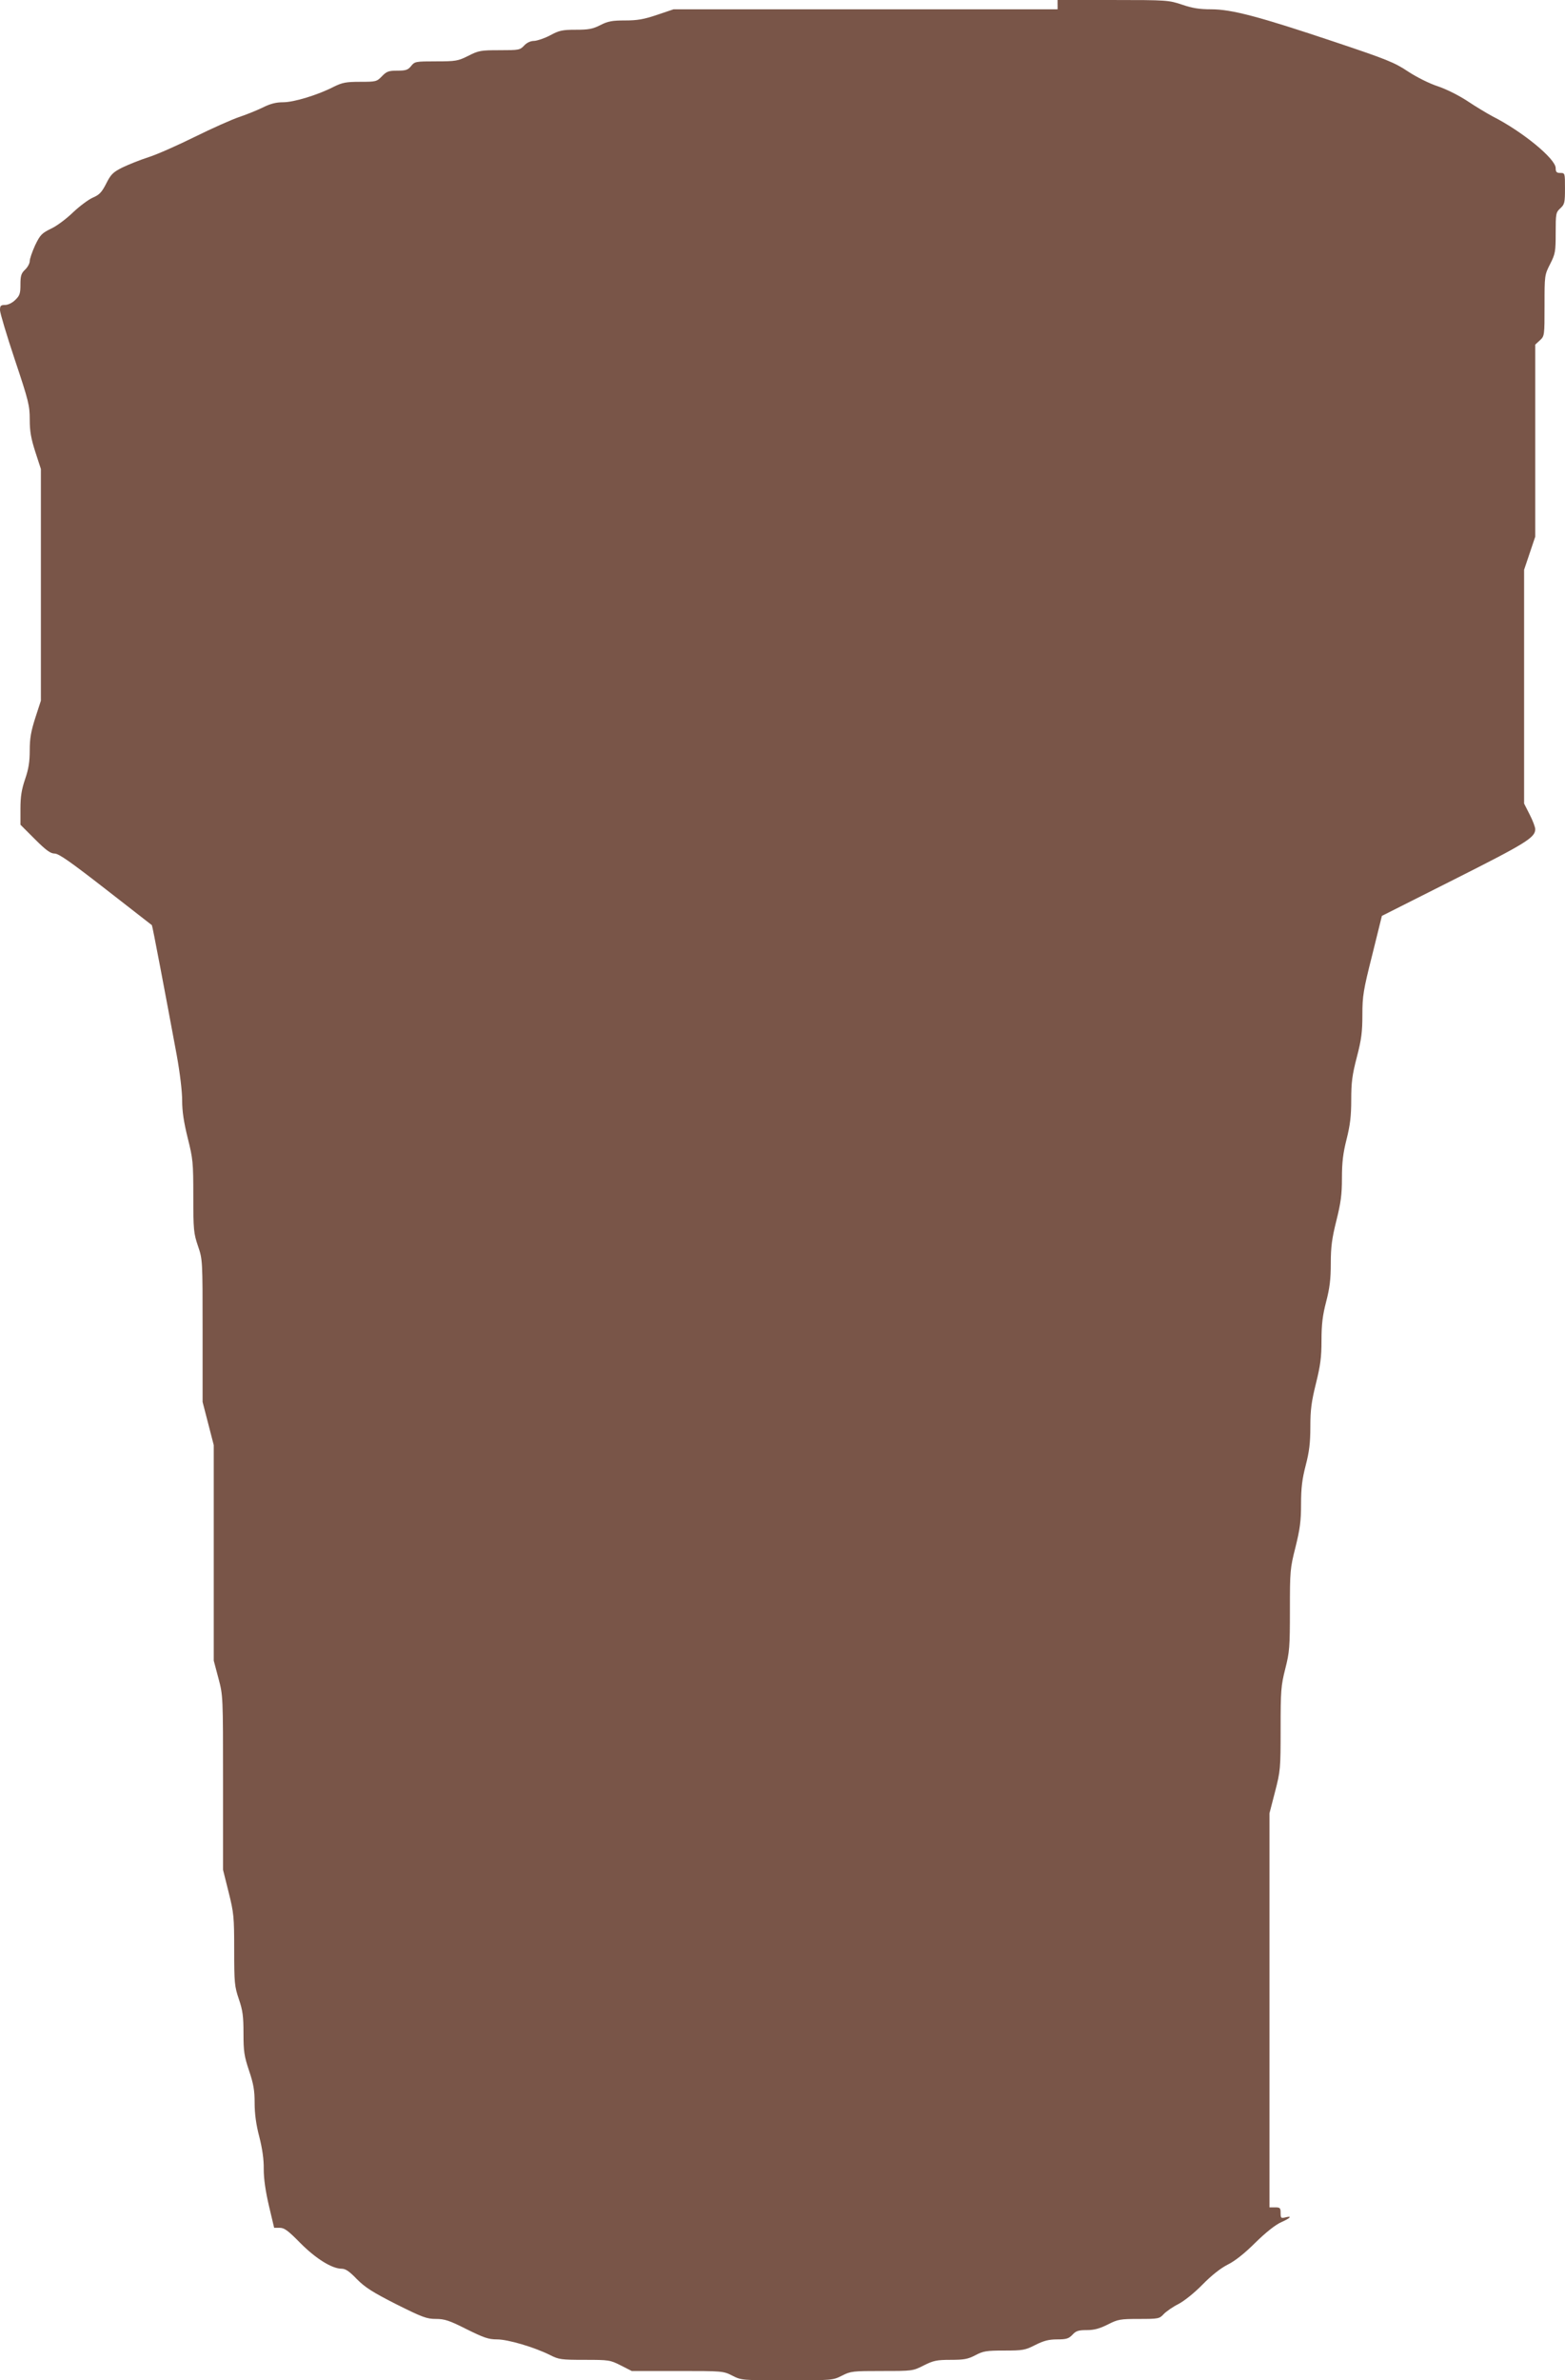 <?xml version="1.0" standalone="no"?>
<!DOCTYPE svg PUBLIC "-//W3C//DTD SVG 20010904//EN"
 "http://www.w3.org/TR/2001/REC-SVG-20010904/DTD/svg10.dtd">
<svg version="1.0" xmlns="http://www.w3.org/2000/svg"
 width="842pt" height="1280pt" viewBox="0 0 842 1280"
 preserveAspectRatio="xMidYMid meet">
<g transform="translate(0,1280) scale(0.1,-0.1)"
fill="#795548" stroke="none">
<path d="M5690 12775 l0 -25 -1033 0 -1033 0 -89 -30 c-71 -24 -106 -30 -172
-30 -69 0 -92 -4 -133 -25 -41 -21 -64 -25 -132 -25 -73 0 -90 -4 -138 -30
-30 -16 -69 -29 -86 -30 -19 0 -39 -9 -54 -25 -22 -24 -29 -25 -132 -25 -101
0 -113 -2 -168 -30 -56 -28 -67 -30 -174 -30 -110 0 -115 -1 -134 -25 -17 -21
-28 -25 -74 -25 -47 0 -58 -4 -83 -30 -28 -29 -32 -30 -117 -30 -76 0 -96 -4
-141 -26 -87 -45 -216 -84 -274 -84 -39 0 -69 -8 -111 -29 -31 -15 -88 -38
-127 -51 -38 -13 -144 -60 -235 -105 -91 -45 -203 -95 -250 -110 -47 -15 -111
-41 -142 -56 -50 -25 -62 -37 -87 -87 -24 -47 -37 -60 -72 -75 -23 -10 -71
-46 -106 -79 -35 -34 -88 -74 -119 -88 -49 -24 -58 -33 -85 -89 -16 -35 -29
-73 -29 -85 0 -12 -11 -33 -25 -46 -21 -20 -25 -33 -25 -80 0 -49 -4 -60 -28
-83 -16 -16 -39 -27 -55 -27 -23 0 -27 -4 -27 -28 0 -15 36 -135 80 -267 74
-221 80 -246 80 -321 0 -64 7 -102 30 -174 l30 -92 0 -623 0 -623 -30 -92
c-23 -72 -30 -110 -30 -174 0 -62 -6 -101 -25 -156 -19 -56 -25 -94 -25 -159
l0 -86 78 -78 c60 -60 84 -77 106 -77 22 0 86 -45 275 -192 135 -105 247 -192
248 -193 3 -1 72 -366 134 -700 17 -94 29 -193 29 -243 0 -59 9 -117 30 -202
28 -112 30 -130 30 -313 0 -180 2 -199 25 -267 25 -73 25 -74 25 -456 l0 -383
30 -116 30 -116 0 -580 0 -579 25 -94 c25 -94 25 -95 25 -563 l0 -468 30 -120
c28 -112 30 -133 30 -311 0 -177 2 -196 25 -264 21 -61 25 -92 25 -185 0 -97
4 -122 30 -200 24 -71 30 -106 30 -174 0 -58 8 -117 25 -181 16 -63 25 -122
24 -175 0 -53 10 -120 28 -197 l28 -118 30 0 c25 0 45 -15 110 -81 83 -84 171
-139 223 -139 21 0 42 -14 82 -56 45 -45 84 -70 212 -135 140 -70 164 -79 213
-79 47 0 72 -8 165 -55 93 -46 118 -55 164 -55 59 0 201 -42 285 -84 47 -24
60 -26 186 -26 131 0 138 -1 195 -30 l59 -30 246 0 c242 0 246 0 295 -25 49
-25 53 -25 295 -25 242 0 246 0 295 25 47 24 58 25 215 25 164 0 166 0 225 30
52 26 70 30 145 30 72 0 93 4 133 25 42 22 59 25 155 25 100 0 112 2 167 30
46 23 73 30 118 30 49 0 62 4 82 25 19 21 33 25 77 25 40 0 69 8 113 30 55 28
67 30 168 30 104 0 110 1 133 26 13 14 49 39 79 54 32 17 86 60 130 105 48 49
96 87 135 107 39 19 92 61 150 119 56 55 108 96 138 109 51 23 62 36 22 26
-23 -6 -25 -3 -25 24 0 27 -3 30 -30 30 l-30 0 0 1059 0 1060 30 116 c29 112
30 124 30 339 0 205 2 231 25 322 23 90 25 117 25 317 0 209 1 223 30 337 24
97 30 140 30 232 0 87 6 135 25 208 19 73 25 121 25 208 0 92 6 135 30 232 24
97 30 140 30 232 0 87 6 135 25 208 19 73 25 121 25 206 0 89 6 134 30 230 24
96 30 140 30 229 0 85 6 134 25 209 19 76 25 124 25 212 0 93 5 133 30 229 25
95 30 137 30 228 0 101 5 132 53 322 l52 210 389 196 c385 194 436 225 436
270 0 11 -13 46 -30 79 l-30 59 0 629 0 628 30 89 30 89 0 516 0 517 25 23
c25 23 25 26 25 187 0 162 0 164 30 223 28 55 30 67 30 168 0 103 1 110 25
132 23 21 25 31 25 107 0 82 0 83 -25 83 -20 0 -25 5 -25 26 0 50 -179 197
-339 278 -30 16 -90 52 -135 82 -47 31 -115 65 -160 80 -46 15 -114 49 -161
80 -72 48 -114 65 -395 159 -406 136 -553 175 -663 175 -63 0 -102 6 -157 25
-72 24 -80 25 -372 25 l-298 0 0 -25z"/>
</g>
</svg>
